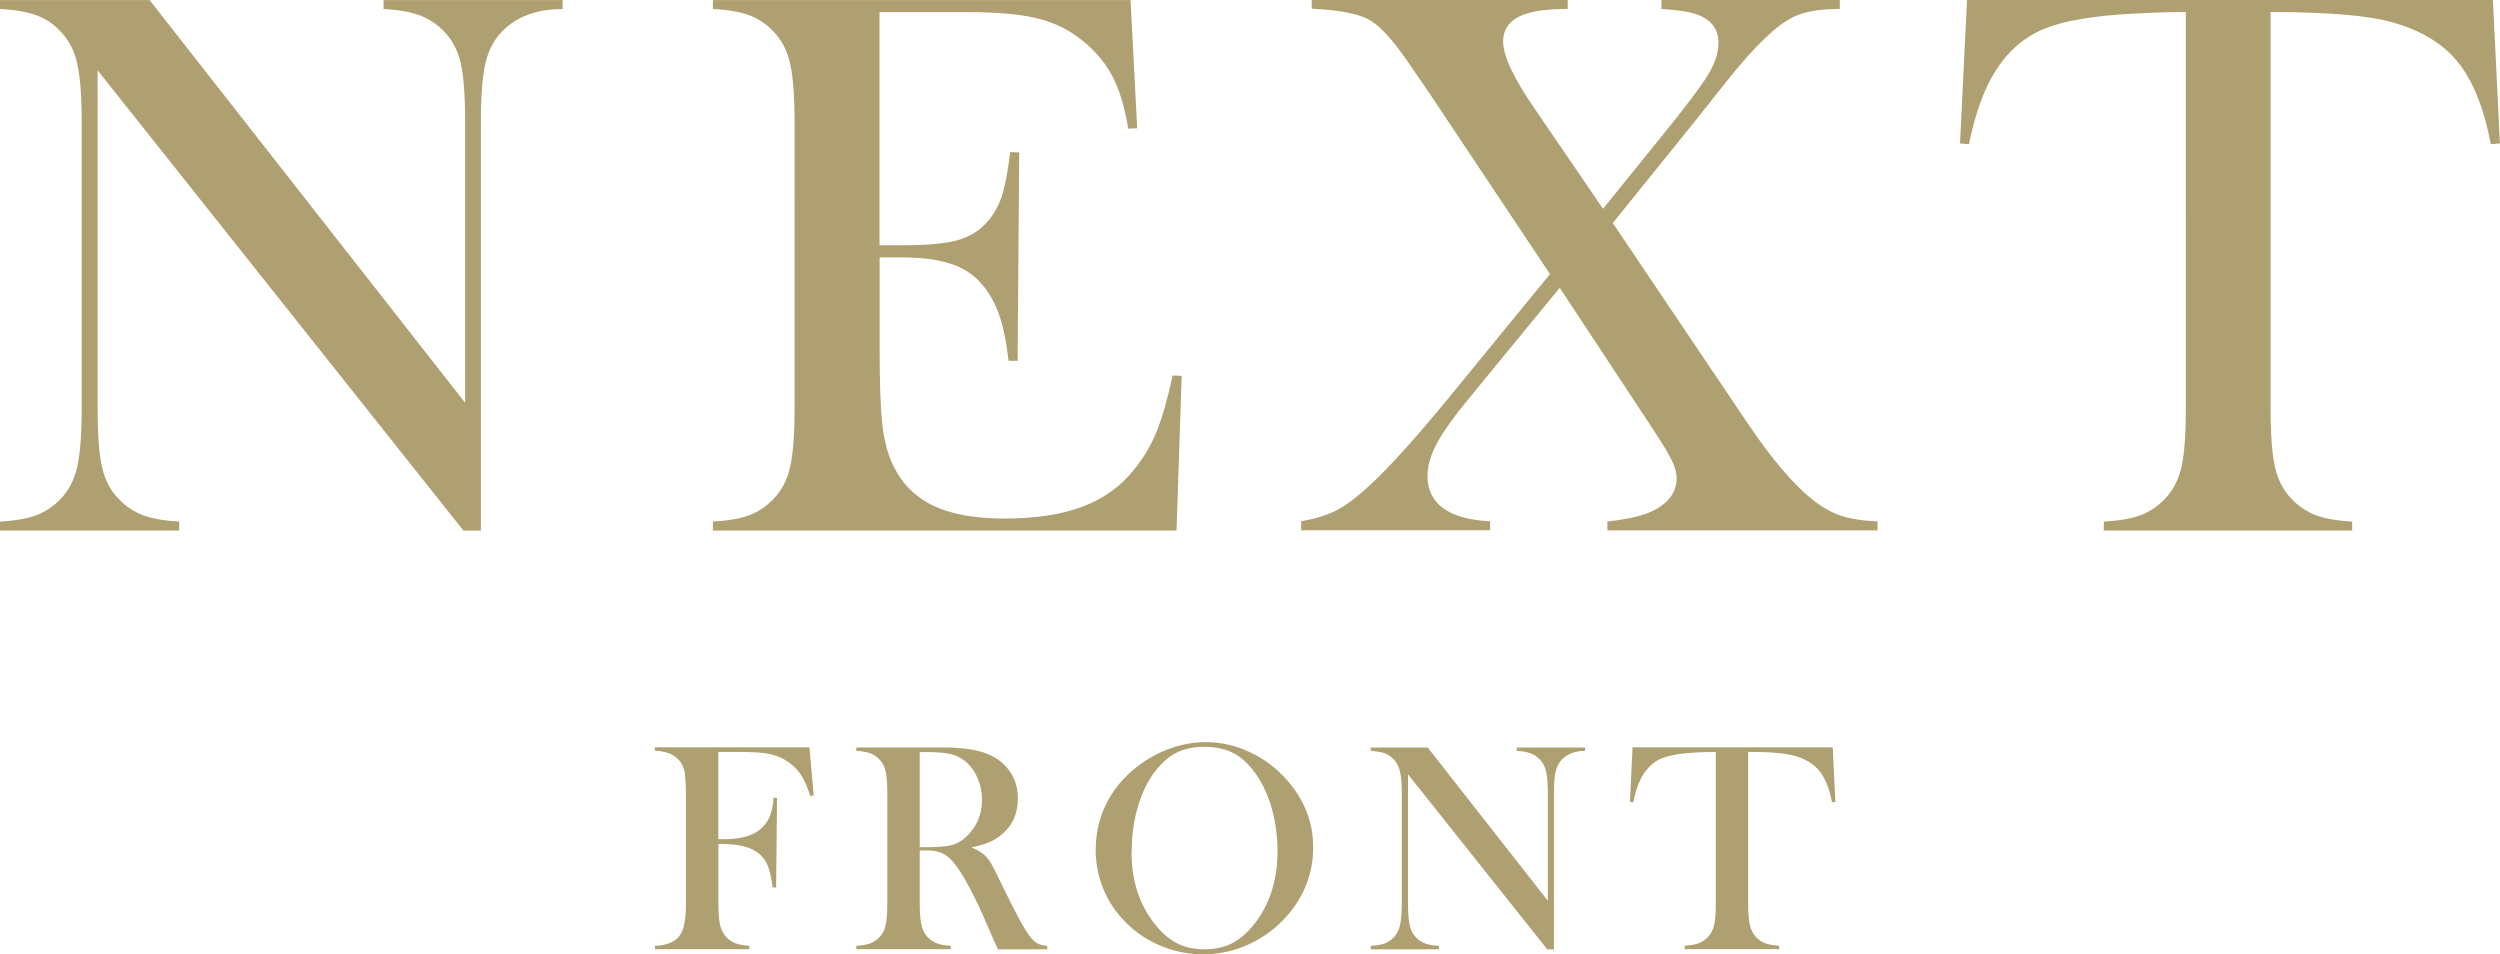 <?xml version="1.0" encoding="UTF-8"?><svg id="_レイヤー_2" xmlns="http://www.w3.org/2000/svg" viewBox="0 0 28.223 10.773"><defs><style>.cls-1{fill:#afa071;stroke-width:0px;}</style></defs><g id="_フッター"><path class="cls-1" d="m1.102.794v3.817c0,.301.017.524.051.667.033.144.096.262.187.355.081.085.174.146.278.185.104.038.239.061.405.07v.101H0v-.101c.167-.009.302-.032.406-.07.104-.038.196-.1.278-.185.091-.094.153-.213.187-.357.033-.145.051-.367.051-.665V1.374c0-.295-.018-.516-.051-.661-.033-.145-.096-.264-.187-.357-.079-.085-.17-.146-.274-.184-.104-.038-.24-.062-.41-.07v-.101h1.689l3.562,4.546V1.378c0-.301-.017-.524-.05-.667-.034-.144-.097-.262-.187-.355-.082-.085-.175-.146-.279-.184-.104-.038-.239-.062-.405-.07v-.101h2.022v.101c-.293,0-.521.085-.685.254-.091.094-.152.213-.187.357-.033.145-.051.365-.051.661v4.616h-.197L1.102.794Z"/><path class="cls-1" d="m12.763,0l.075,1.448-.102.004c-.038-.246-.101-.449-.188-.61-.088-.161-.215-.303-.382-.425-.138-.103-.3-.175-.487-.217-.187-.042-.436-.063-.745-.063h-1.005v2.632h.263c.267,0,.467-.018.602-.053.135-.035.244-.098.329-.188.082-.085.143-.185.182-.3.04-.116.072-.286.099-.511l.102.004-.018,2.352h-.102c-.026-.225-.064-.406-.116-.544-.051-.138-.122-.254-.213-.351-.088-.094-.201-.163-.342-.206-.141-.044-.319-.066-.535-.066h-.25v1.005c0,.4.01.692.03.875.021.183.06.336.118.458.1.211.251.365.454.463.204.098.472.147.806.147.351,0,.645-.044.882-.134.237-.089.43-.227.579-.415.105-.125.191-.269.257-.43.065-.161.126-.373.182-.636l.102.004-.058,1.746h-5.234v-.101c.167-.009.302-.032.406-.07.104-.038.196-.1.278-.185.091-.094.153-.213.187-.357.033-.145.051-.367.051-.665V1.378c0-.298-.018-.52-.051-.665-.033-.145-.096-.264-.187-.357-.079-.085-.17-.146-.274-.184-.104-.038-.24-.062-.41-.07v-.101h4.717Z"/><path class="cls-1" d="m14.806,0h2.892v.101c-.201,0-.356.018-.465.053-.176.056-.264.161-.264.316,0,.161.12.415.36.763l.768,1.124.671-.83c.264-.325.435-.552.514-.682s.118-.251.118-.362c0-.155-.081-.262-.245-.32-.076-.029-.209-.05-.399-.062v-.101h2.014v.101c-.222,0-.395.029-.518.088-.19.087-.443.331-.759.728l-.334.421-.952,1.18,1.51,2.242c.267.398.508.686.724.864.111.091.221.155.327.193.106.038.249.061.428.07v.101h-3.05v-.101c.237-.026.41-.067.519-.123.175-.088.263-.211.263-.369,0-.056-.018-.12-.053-.193-.034-.073-.101-.183-.196-.329l-1.071-1.624-1.044,1.272c-.161.196-.276.359-.345.489-.069.13-.104.25-.104.362,0,.158.06.28.178.366.119.086.295.135.529.147v.101h-2.133v-.101c.161-.029.295-.071.401-.125s.231-.148.375-.283c.211-.193.508-.522.891-.987l1.142-1.396-1.36-2.04-.232-.338c-.17-.249-.313-.41-.431-.483-.105-.064-.283-.106-.535-.127-.029,0-.073-.003-.132-.009v-.101Z"/><path class="cls-1" d="m24.677.136c-.184,0-.382.006-.592.018-.45.023-.786.08-1.007.171-.222.091-.403.247-.547.47-.131.205-.232.482-.303.833l-.101-.009.079-1.619h5.937l.079,1.619-.102.009c-.078-.407-.202-.714-.37-.924-.169-.209-.413-.359-.735-.45-.271-.079-.732-.118-1.382-.118v4.475c0,.298.017.52.051.665.033.145.096.264.186.357.082.085.175.146.279.185.104.038.239.061.405.07v.101h-2.804v-.101c.17-.009.307-.032.41-.07.104-.038.197-.1.279-.185.091-.094.152-.212.187-.355.033-.143.05-.366.05-.667V.136Z"/><path class="cls-1" d="m8.11,9.526v.666c0,.114.007.197.019.251.013.054.036.099.07.136.03.032.065.056.106.071.04.015.093.024.155.027v.039h-1.066v-.039c.054,0,.104-.008.151-.026.048-.017.086-.04.112-.069.031-.034.054-.082.066-.142.014-.06.021-.143.021-.249v-1.23c0-.071-.004-.146-.012-.222-.011-.098-.06-.171-.144-.219-.047-.026-.112-.041-.195-.045v-.038h1.745l.048.542-.038.008c-.028-.084-.054-.148-.077-.19-.052-.097-.125-.172-.22-.225-.055-.031-.118-.053-.189-.065s-.169-.018-.294-.018h-.259v.985h.067c.197,0,.34-.044.429-.132.039-.038.068-.083.089-.134.02-.052.033-.119.04-.203l.038.002-.01,1.012h-.04c-.013-.113-.033-.201-.062-.263-.029-.062-.074-.112-.135-.149-.044-.028-.1-.048-.164-.061-.065-.013-.149-.019-.252-.019Z"/><path class="cls-1" d="m10.383,9.601v.591c0,.114.007.198.02.253s.036.101.071.136c.029.031.064.054.104.069.039.015.091.024.155.027v.039h-1.066v-.039c.064-.003.116-.012.156-.027.039-.015.074-.038.104-.069.035-.036.06-.081.071-.135.013-.055.019-.139.019-.254v-1.23c0-.115-.006-.2-.019-.254-.012-.055-.036-.1-.071-.135-.03-.032-.065-.056-.105-.07s-.092-.023-.155-.027v-.038h.805c.135,0,.224 0.0.266.001.173.008.308.031.405.07.11.044.196.111.257.199.061.089.091.191.091.308,0,.174-.065.313-.197.417-.04.031-.084.057-.133.077-.048.02-.113.039-.194.057.067.028.116.057.148.087.026.023.05.053.07.087.021.035.053.097.096.187.099.204.174.353.225.447.051.094.093.162.127.205.028.034.056.058.081.072.026.013.062.022.108.026v.039h-.555c-.028-.061-.046-.1-.054-.117l-.116-.266c-.07-.159-.142-.3-.213-.422-.071-.122-.136-.205-.195-.249-.029-.022-.062-.038-.097-.047-.034-.01-.077-.015-.127-.015h-.082Zm0-.037h.063c.139,0,.237-.008.297-.023s.115-.048.168-.097c.116-.111.175-.25.175-.414,0-.088-.017-.171-.051-.248-.034-.078-.081-.141-.141-.191-.047-.038-.103-.064-.167-.079s-.157-.022-.276-.022h-.068v1.075Z"/><path class="cls-1" d="m12.37,9.592c0-.188.04-.361.12-.521.08-.16.197-.3.351-.419.115-.088.238-.156.371-.203.133-.047.266-.071.4-.071.172,0,.338.038.498.113s.301.181.421.318c.196.223.294.476.294.76,0,.143-.025.28-.077.413-.051.133-.126.254-.224.363-.12.136-.263.241-.427.316s-.336.112-.515.112c-.178,0-.347-.036-.508-.108-.162-.072-.301-.175-.418-.308-.092-.104-.163-.221-.213-.354-.049-.132-.074-.269-.074-.412Zm.404.025c0,.323.088.596.264.817.079.099.163.171.252.216.088.045.19.067.306.067.117,0,.22-.022.309-.066.088-.045.173-.117.253-.217.176-.223.264-.498.264-.824,0-.179-.024-.349-.072-.509-.049-.16-.117-.295-.205-.407-.071-.091-.15-.158-.237-.2-.088-.042-.191-.063-.311-.063-.118,0-.22.021-.306.062-.087.042-.167.108-.24.201-.088.11-.155.246-.203.406-.049.161-.072.333-.072.517Z"/><path class="cls-1" d="m15.895,8.74v1.453c0,.115.007.199.02.254s.036.1.07.135c.031.032.066.056.106.07.039.014.091.023.154.026v.039h-.77v-.039c.063-.003.114-.012.154-.026.039-.015.075-.038.106-.07.034-.036.058-.081.07-.136s.02-.139.02-.253v-1.232c0-.112-.007-.196-.02-.251-.013-.055-.036-.1-.07-.136-.03-.032-.065-.056-.104-.07-.04-.015-.092-.023-.156-.027v-.038h.643l1.356,1.73v-1.206c0-.115-.007-.2-.02-.254-.013-.055-.036-.1-.071-.135-.031-.032-.066-.056-.105-.07-.04-.015-.091-.023-.154-.027v-.038h.77v.038c-.111,0-.198.033-.261.097-.034.036-.058.081-.071.136-.013.055-.019.139-.019.251v1.757h-.075l-1.573-1.977Z"/><path class="cls-1" d="m19.371,8.489c-.07,0-.146.002-.226.006-.171.009-.299.031-.383.065-.084.034-.153.094-.208.179-.05.078-.089.184-.115.317l-.038-.003.029-.616h2.26l.03.616-.038.003c-.03-.155-.077-.272-.142-.352s-.157-.137-.279-.171c-.104-.03-.279-.045-.526-.045v1.703c0,.114.007.198.02.253s.036.101.07.136c.031.032.066.056.106.07.039.014.091.023.154.026v.039h-1.067v-.039c.064-.003.117-.012.156-.026.04-.015.075-.038.106-.07.034-.036.058-.081.071-.135.013-.055.019-.139.019-.254v-1.703Z"/></g></svg>
